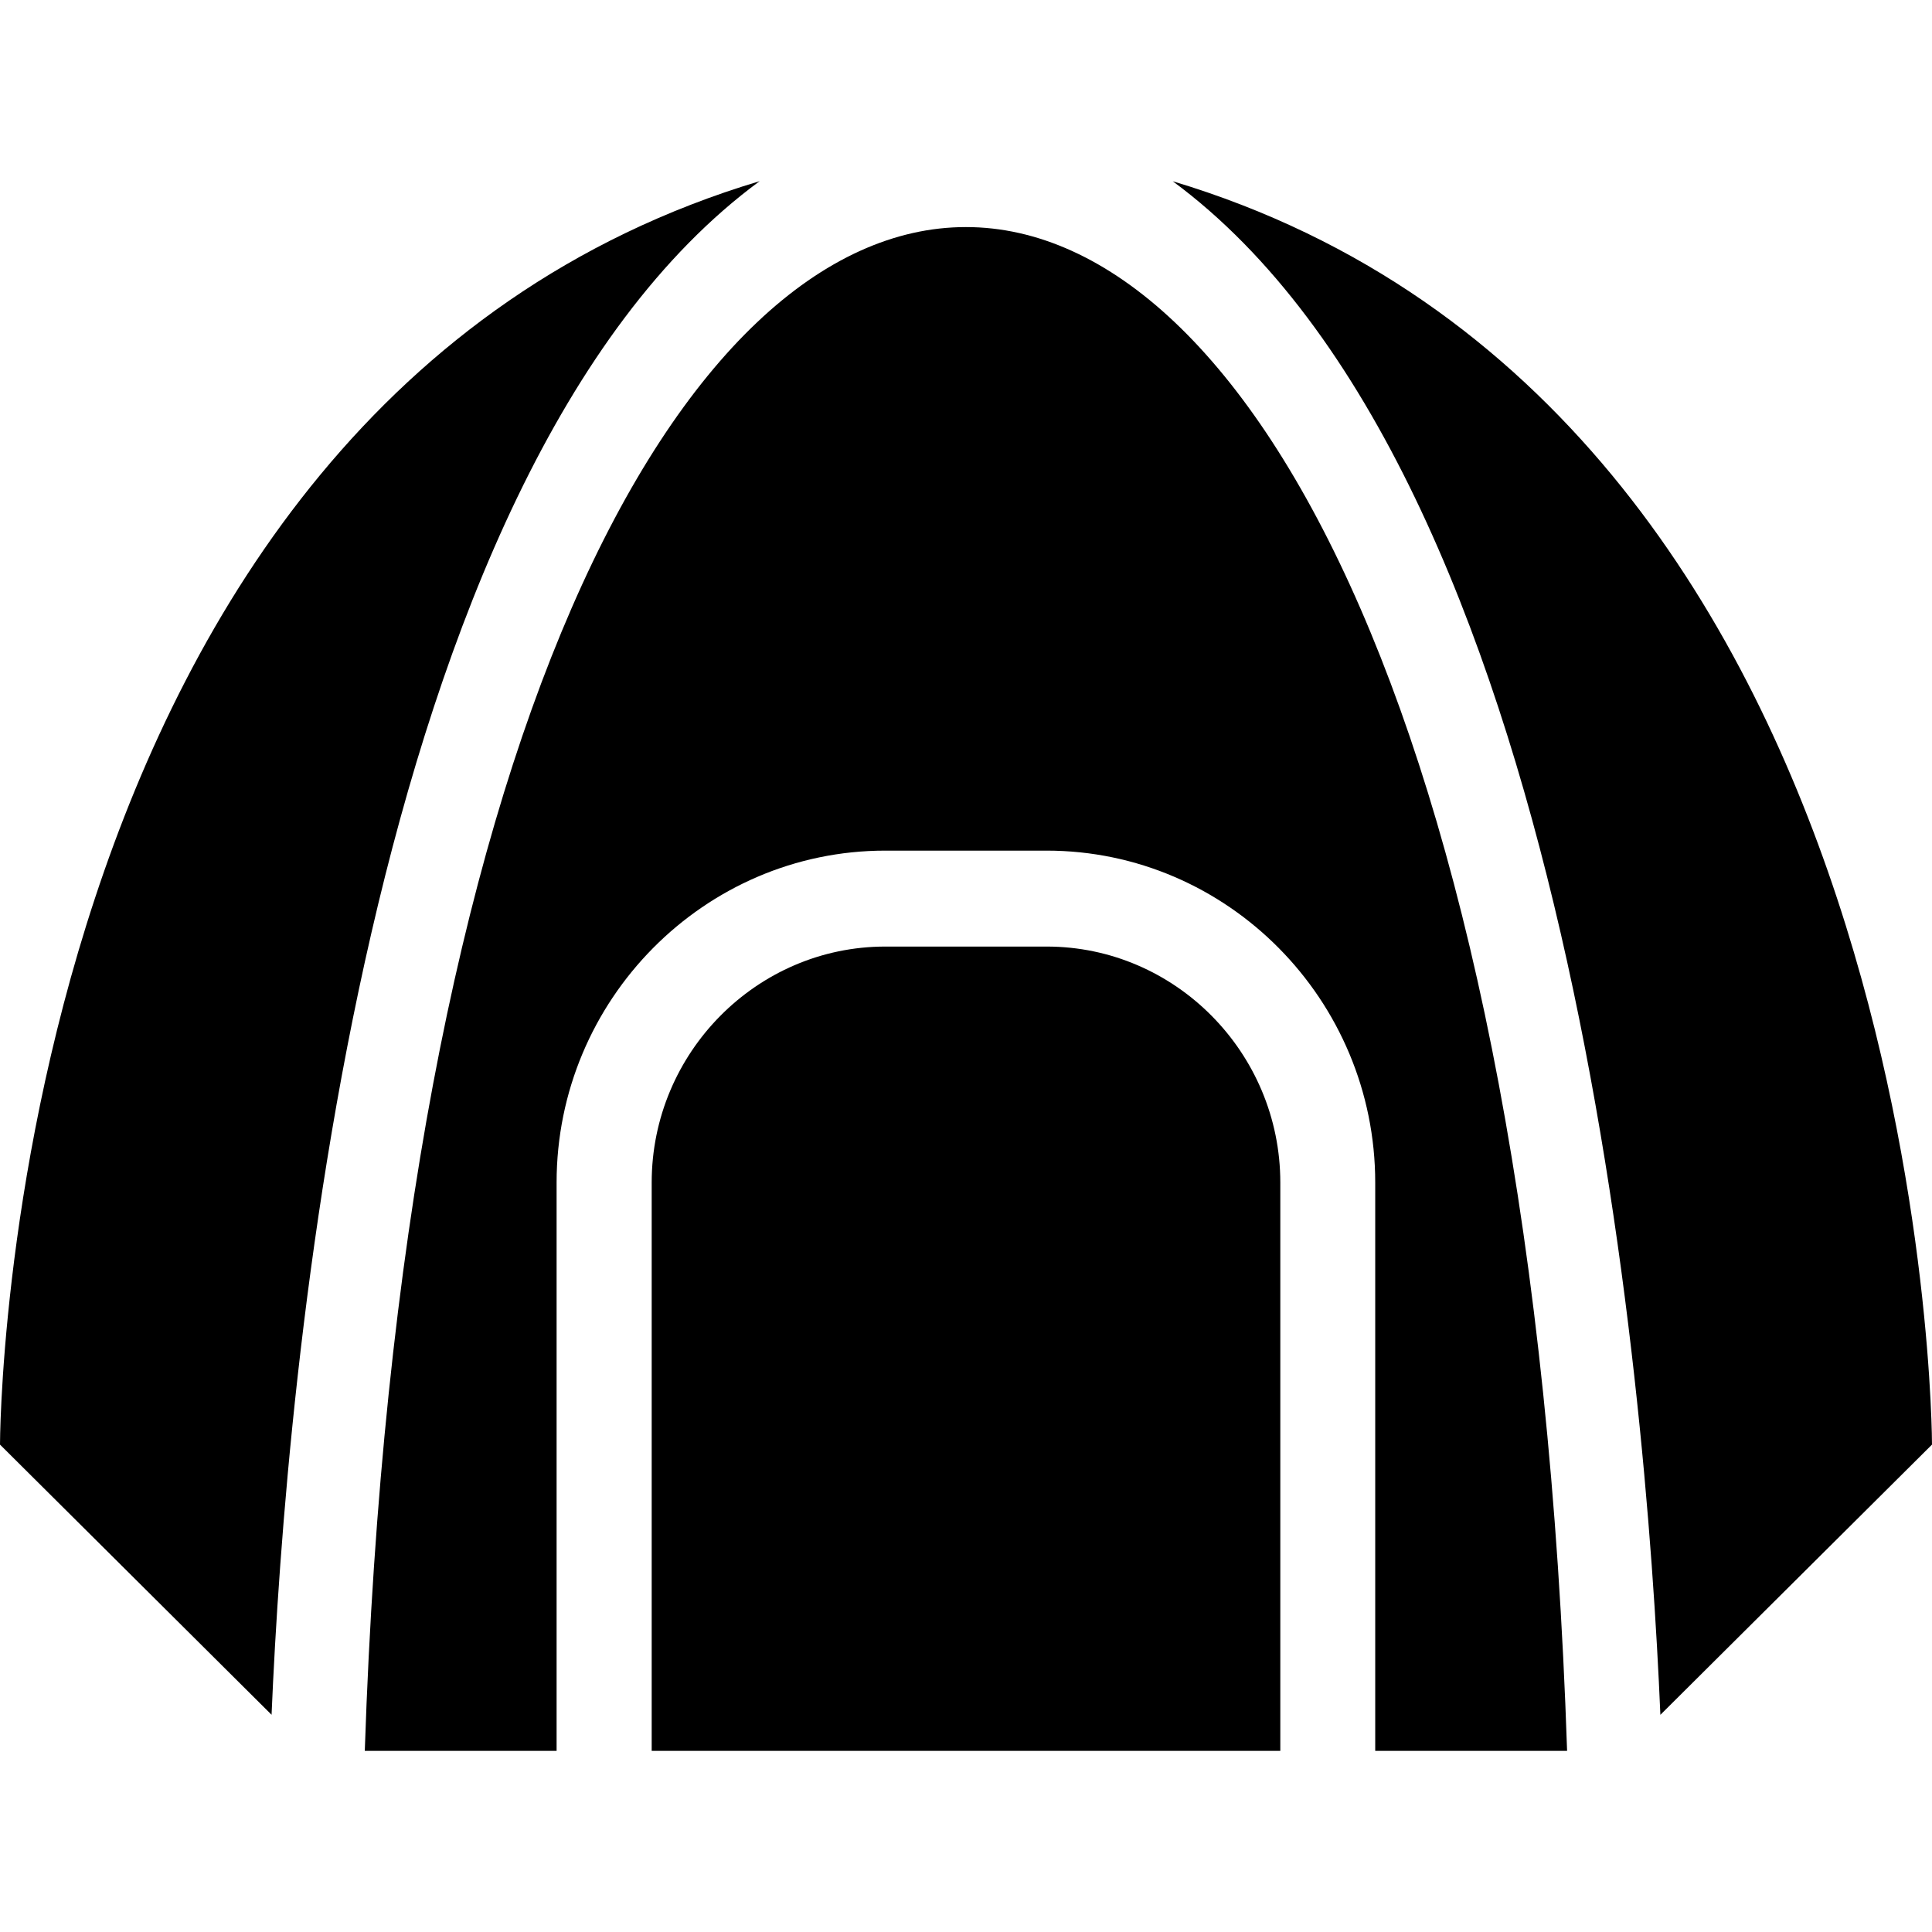 <svg width="32" height="32" viewBox="0 0 32 32" fill="none" xmlns="http://www.w3.org/2000/svg">
<path fill-rule="evenodd" clip-rule="evenodd" d="M22.779 29H25.956C24.837 -4.652 7.161 -4.652 6.042 29H9.219V19.587C9.219 16.56 11.665 14.089 14.663 14.089H17.334C20.333 14.089 22.778 16.56 22.778 19.587V29H22.779ZM15.999 29H21.206V19.587C21.206 17.436 19.465 15.678 17.336 15.678H14.664C12.535 15.678 10.794 17.436 10.794 19.587V29H16.001H15.999ZM27.502 28.402L32 23.927C32 23.927 31.999 6.775 19.424 3.002C26.023 7.867 27.267 22.875 27.501 28.401L27.502 28.402ZM12.584 3C0 6.768 0 23.927 0 23.927L4.498 28.402C4.733 22.875 5.978 7.859 12.583 3H12.584Z" fill="black"/>
</svg>
